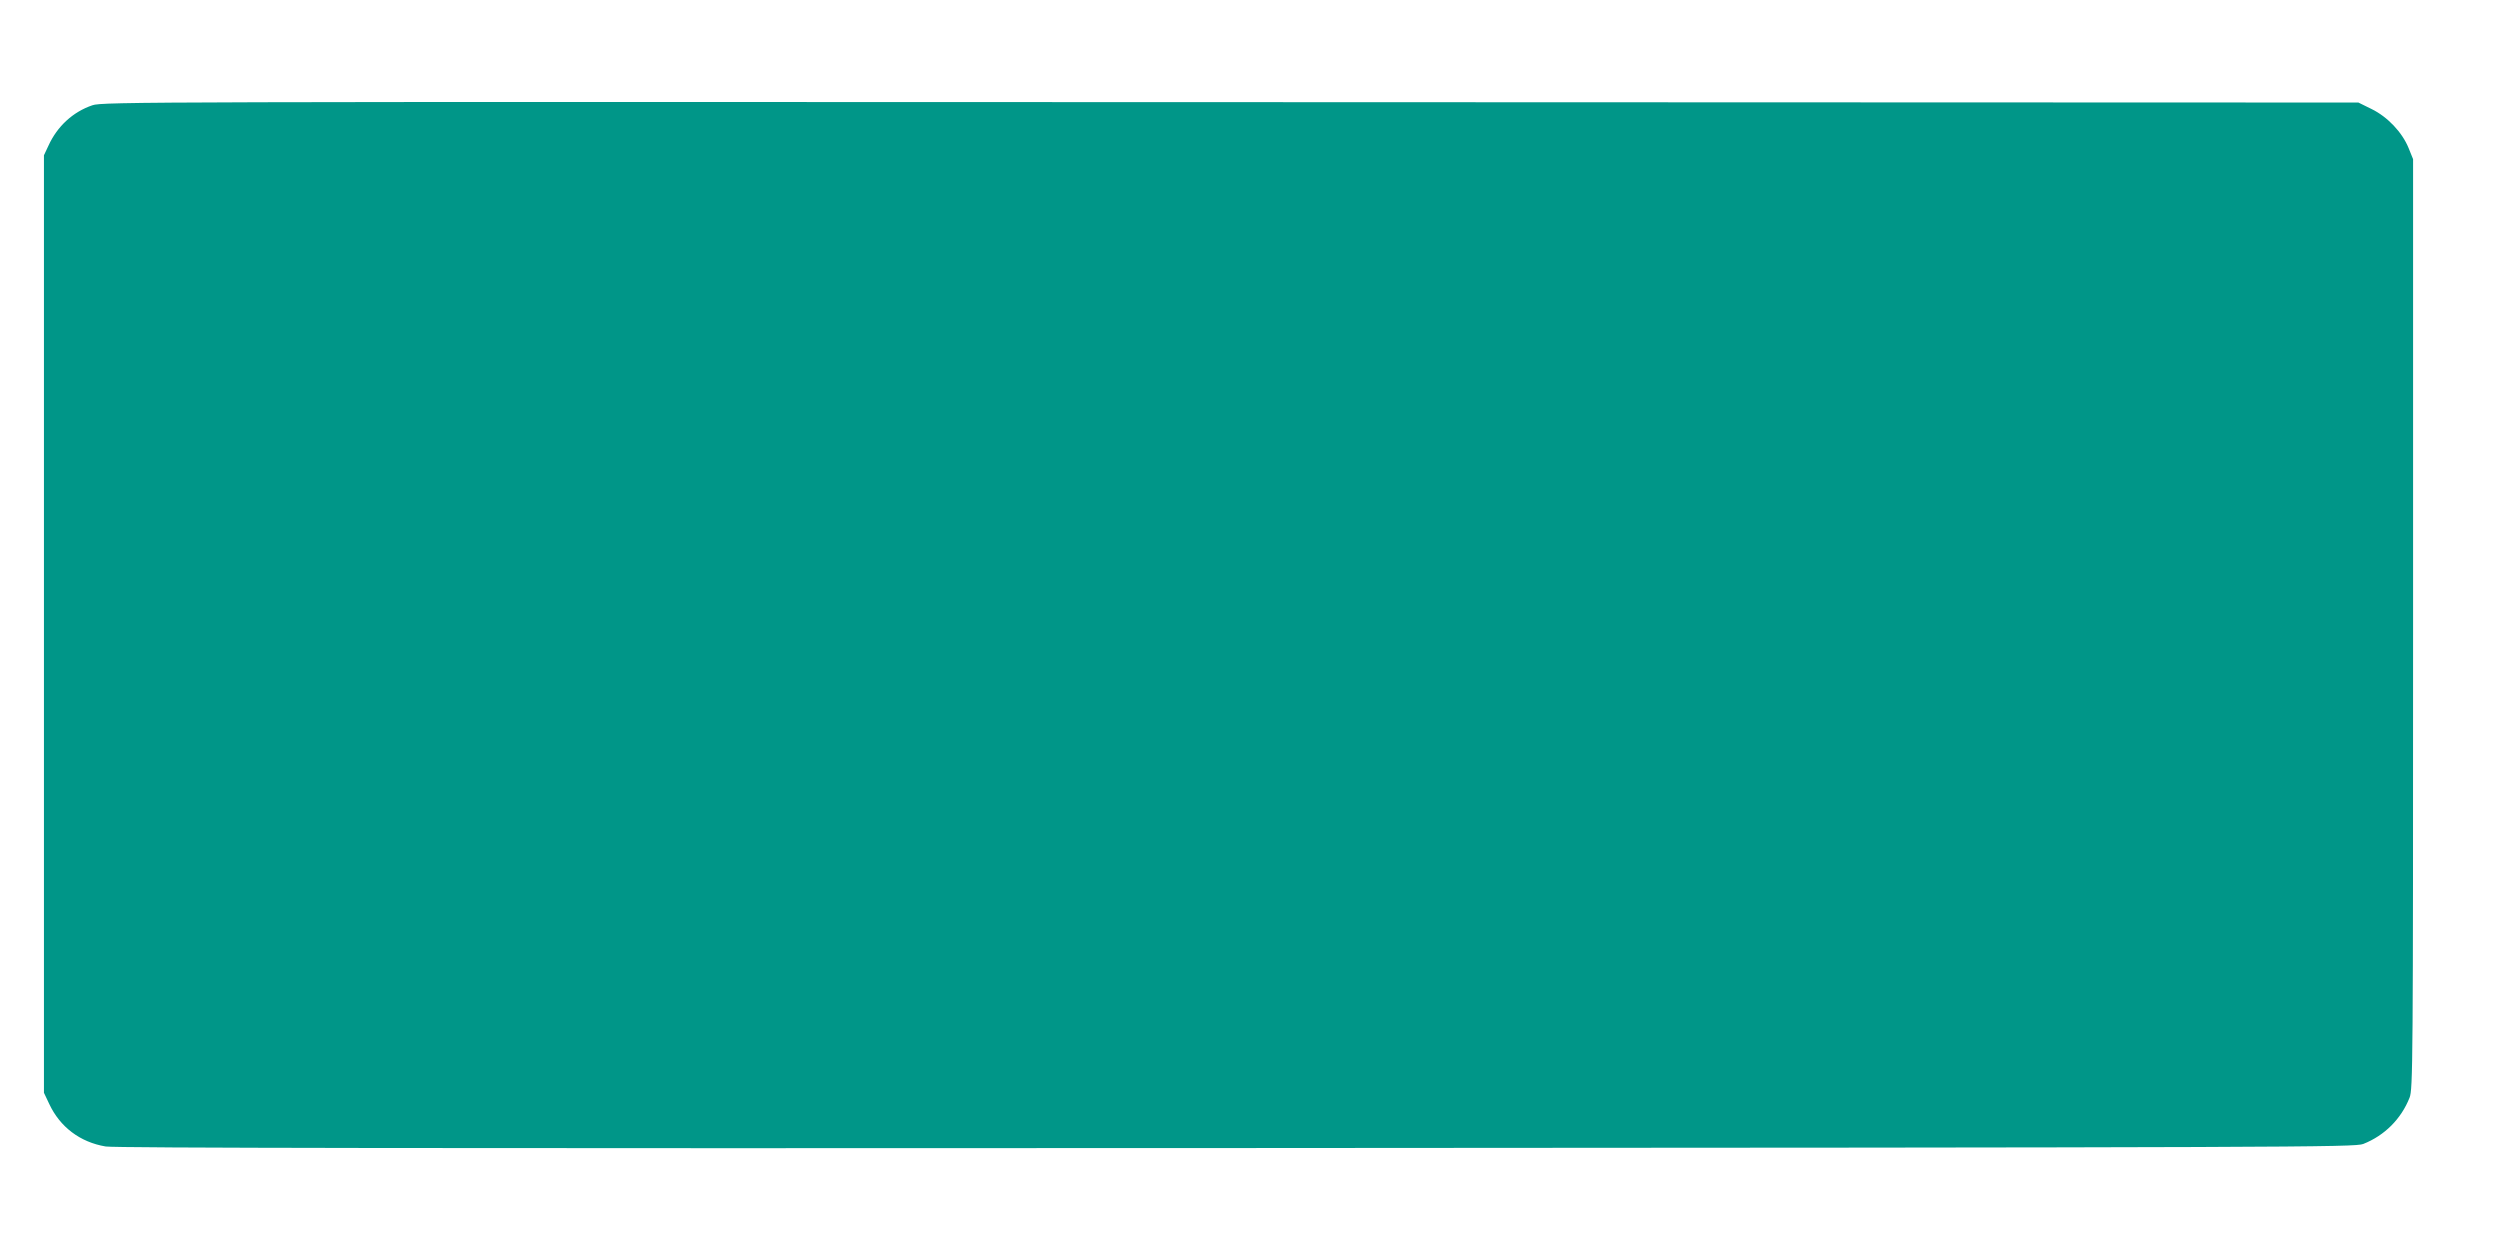 <?xml version="1.0" standalone="no"?>
<!DOCTYPE svg PUBLIC "-//W3C//DTD SVG 20010904//EN"
 "http://www.w3.org/TR/2001/REC-SVG-20010904/DTD/svg10.dtd">
<svg version="1.0" xmlns="http://www.w3.org/2000/svg"
 width="1280pt" height="640pt" viewBox="0 0 1280 640"
 preserveAspectRatio="xMidYMid meet">
<g transform="translate(0,640) scale(0.1,-0.1)"
fill="#009688" stroke="none">
<path d="M473 5861 c-100 -34 -180 -108 -225 -207 l-23 -49 0 -2400 0 -2400
27 -57 c55 -118 158 -196 289 -218 46 -8 1678 -10 5789 -8 5459 3 5727 4 5770
21 109 43 194 128 237 237 17 43 18 168 18 2425 l0 2380 -23 57 c-33 81 -108
160 -190 200 l-67 33 -5775 2 c-5537 2 -5777 2 -5827 -16z"/>
</g>
</svg>
